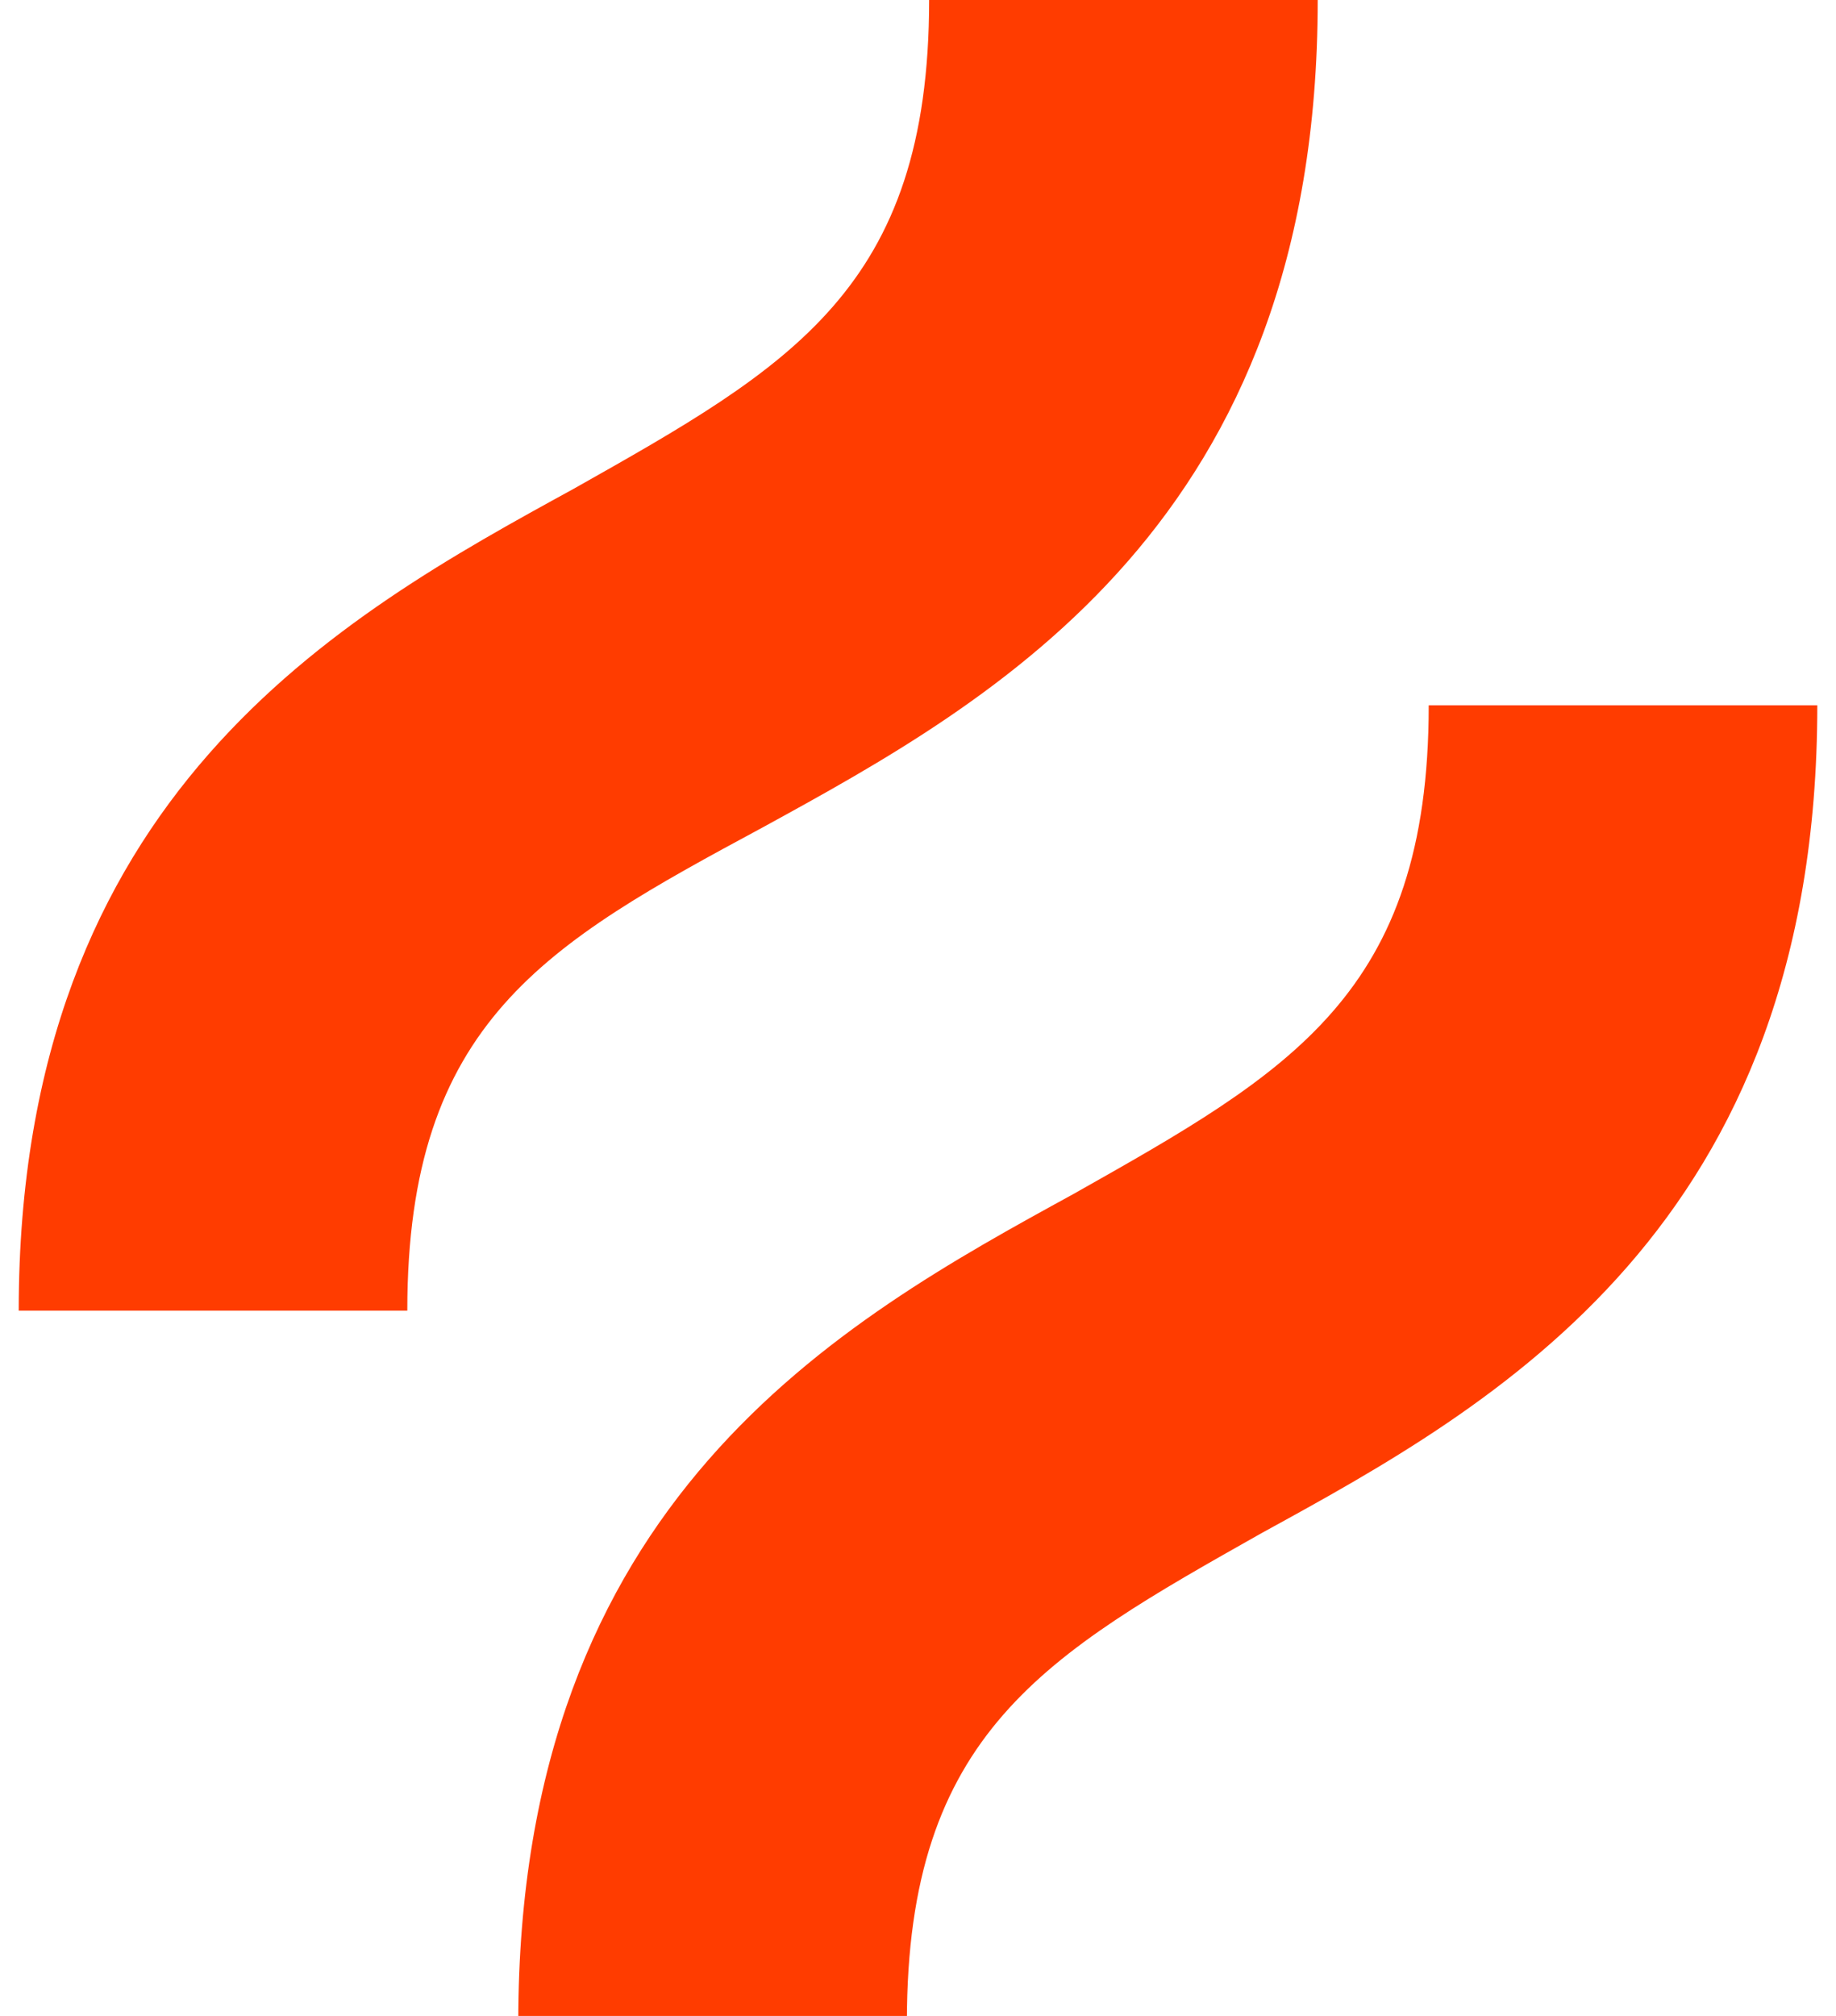 <svg width="82" height="90" viewBox="0 0 82 90" fill="none" xmlns="http://www.w3.org/2000/svg">
<g clip-path="url(#clip0_1241_21887)">
<path d="M34.059 36.942C44.472 31.24 58.852 23.306 58.852 0H41.497C41.497 12.893 35.299 16.364 25.629 21.818C15.216 27.521 0.836 35.455 0.836 58.512H18.191C18.191 45.62 24.39 42.149 34.059 36.942Z" fill="#FF3C00"/>
<path d="M63.81 31.487C63.81 44.38 57.611 47.851 47.942 53.306C37.529 59.008 23.148 66.942 23.148 90.248H40.504C40.504 77.355 46.702 73.884 56.372 68.43C66.785 62.727 81.165 54.793 81.165 31.487H63.81Z" fill="#FF3C00"/>
</g>
<defs>
<clipPath id="clip0_1241_21887">
<rect width="80.331" height="90" fill="white" transform="translate(0.836)"/>
</clipPath>
</defs>
</svg>
